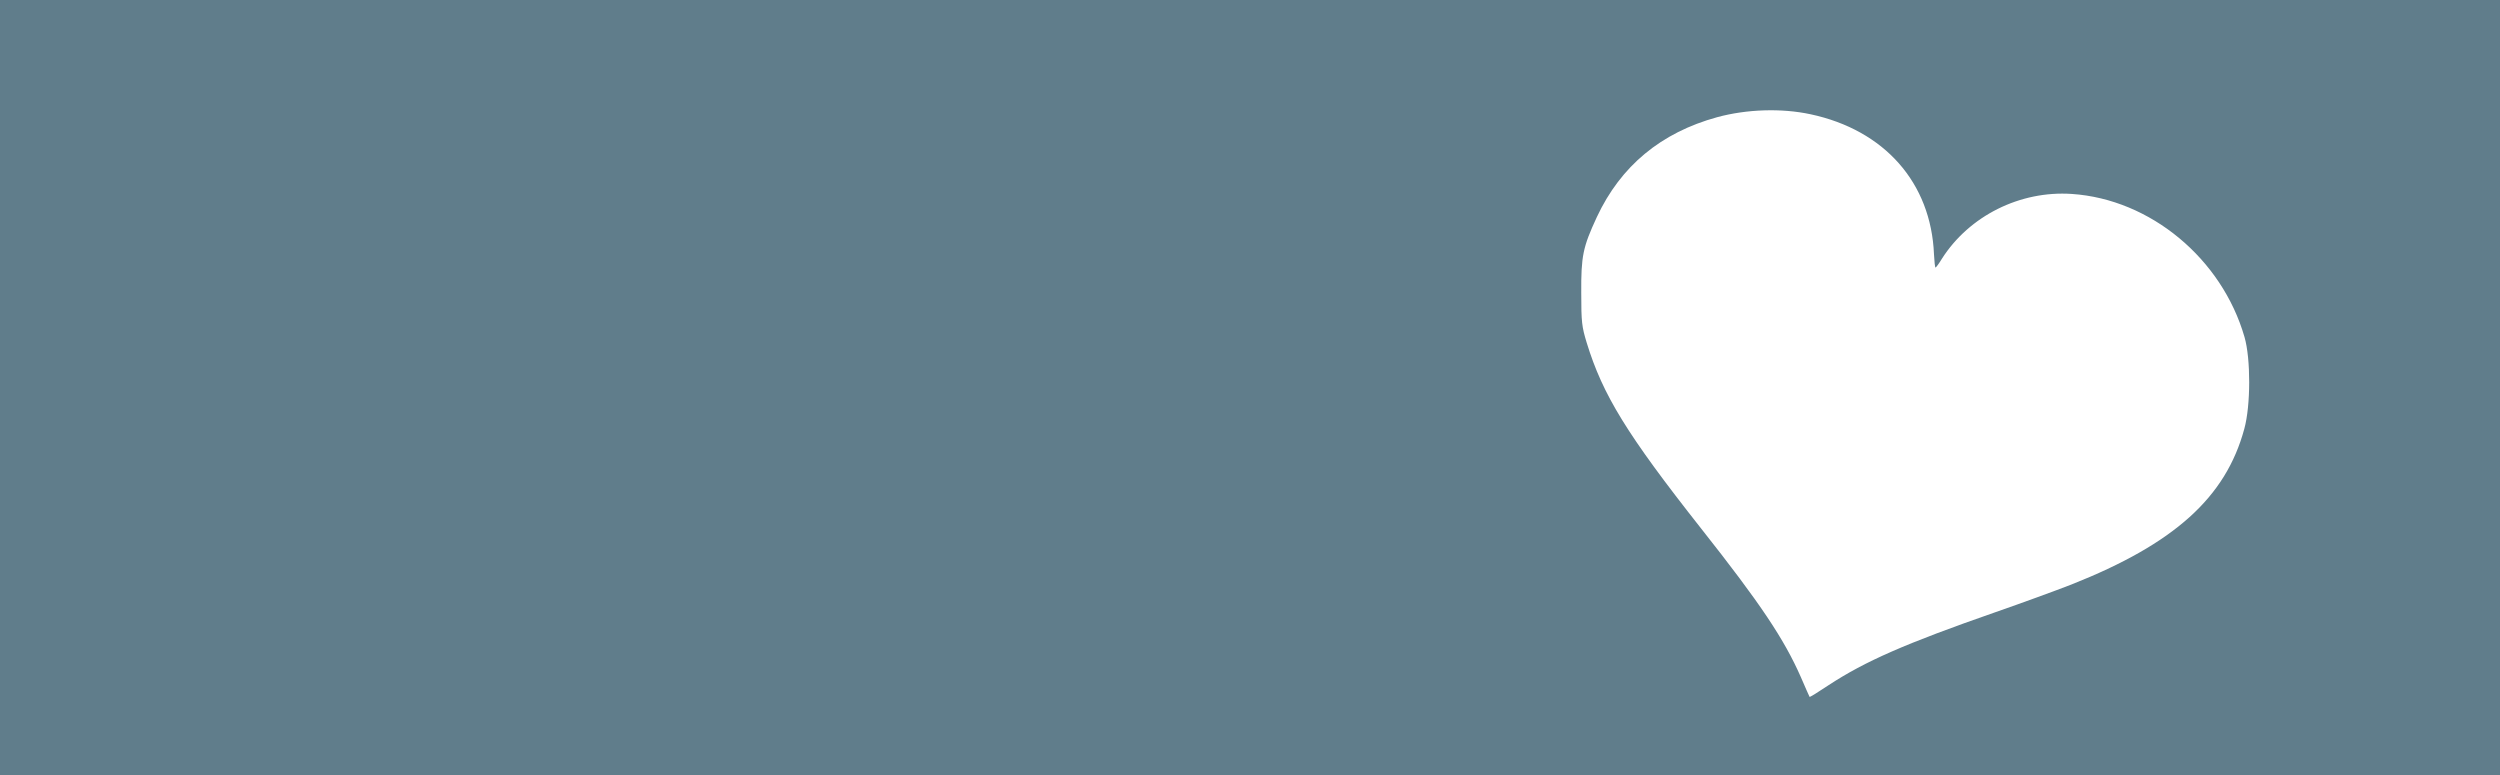 <?xml version="1.0" standalone="no"?>
<!DOCTYPE svg PUBLIC "-//W3C//DTD SVG 20010904//EN"
 "http://www.w3.org/TR/2001/REC-SVG-20010904/DTD/svg10.dtd">
<svg version="1.0" xmlns="http://www.w3.org/2000/svg"
 width="1280pt" height="397pt" viewBox="0 0 1280 397"
 preserveAspectRatio="xMidYMid meet">
<g transform="translate(0,397) scale(0.1,-0.1)"
fill="#607d8b" stroke="none">
<path d="M0 1985 l0 -1985 6400 0 6400 0 0 1985 0 1985 -6400 0 -6400 0 0
-1985z m9270 1400 c379 -81 617 -351 632 -717 2 -38 5 -68 8 -68 3 1 18 21 33
46 140 219 400 349 665 331 402 -27 768 -331 884 -733 32 -111 32 -349 -1
-469 -95 -352 -358 -589 -886 -798 -77 -30 -252 -94 -390 -142 -459 -160 -665
-250 -854 -374 -51 -34 -94 -61 -96 -59 -1 2 -22 48 -45 102 -85 193 -205 374
-511 761 -380 482 -503 683 -585 950 -25 82 -28 105 -28 255 -1 189 8 234 80
389 122 261 328 432 616 511 151 41 329 47 478 15z"/>
</g>
</svg>
